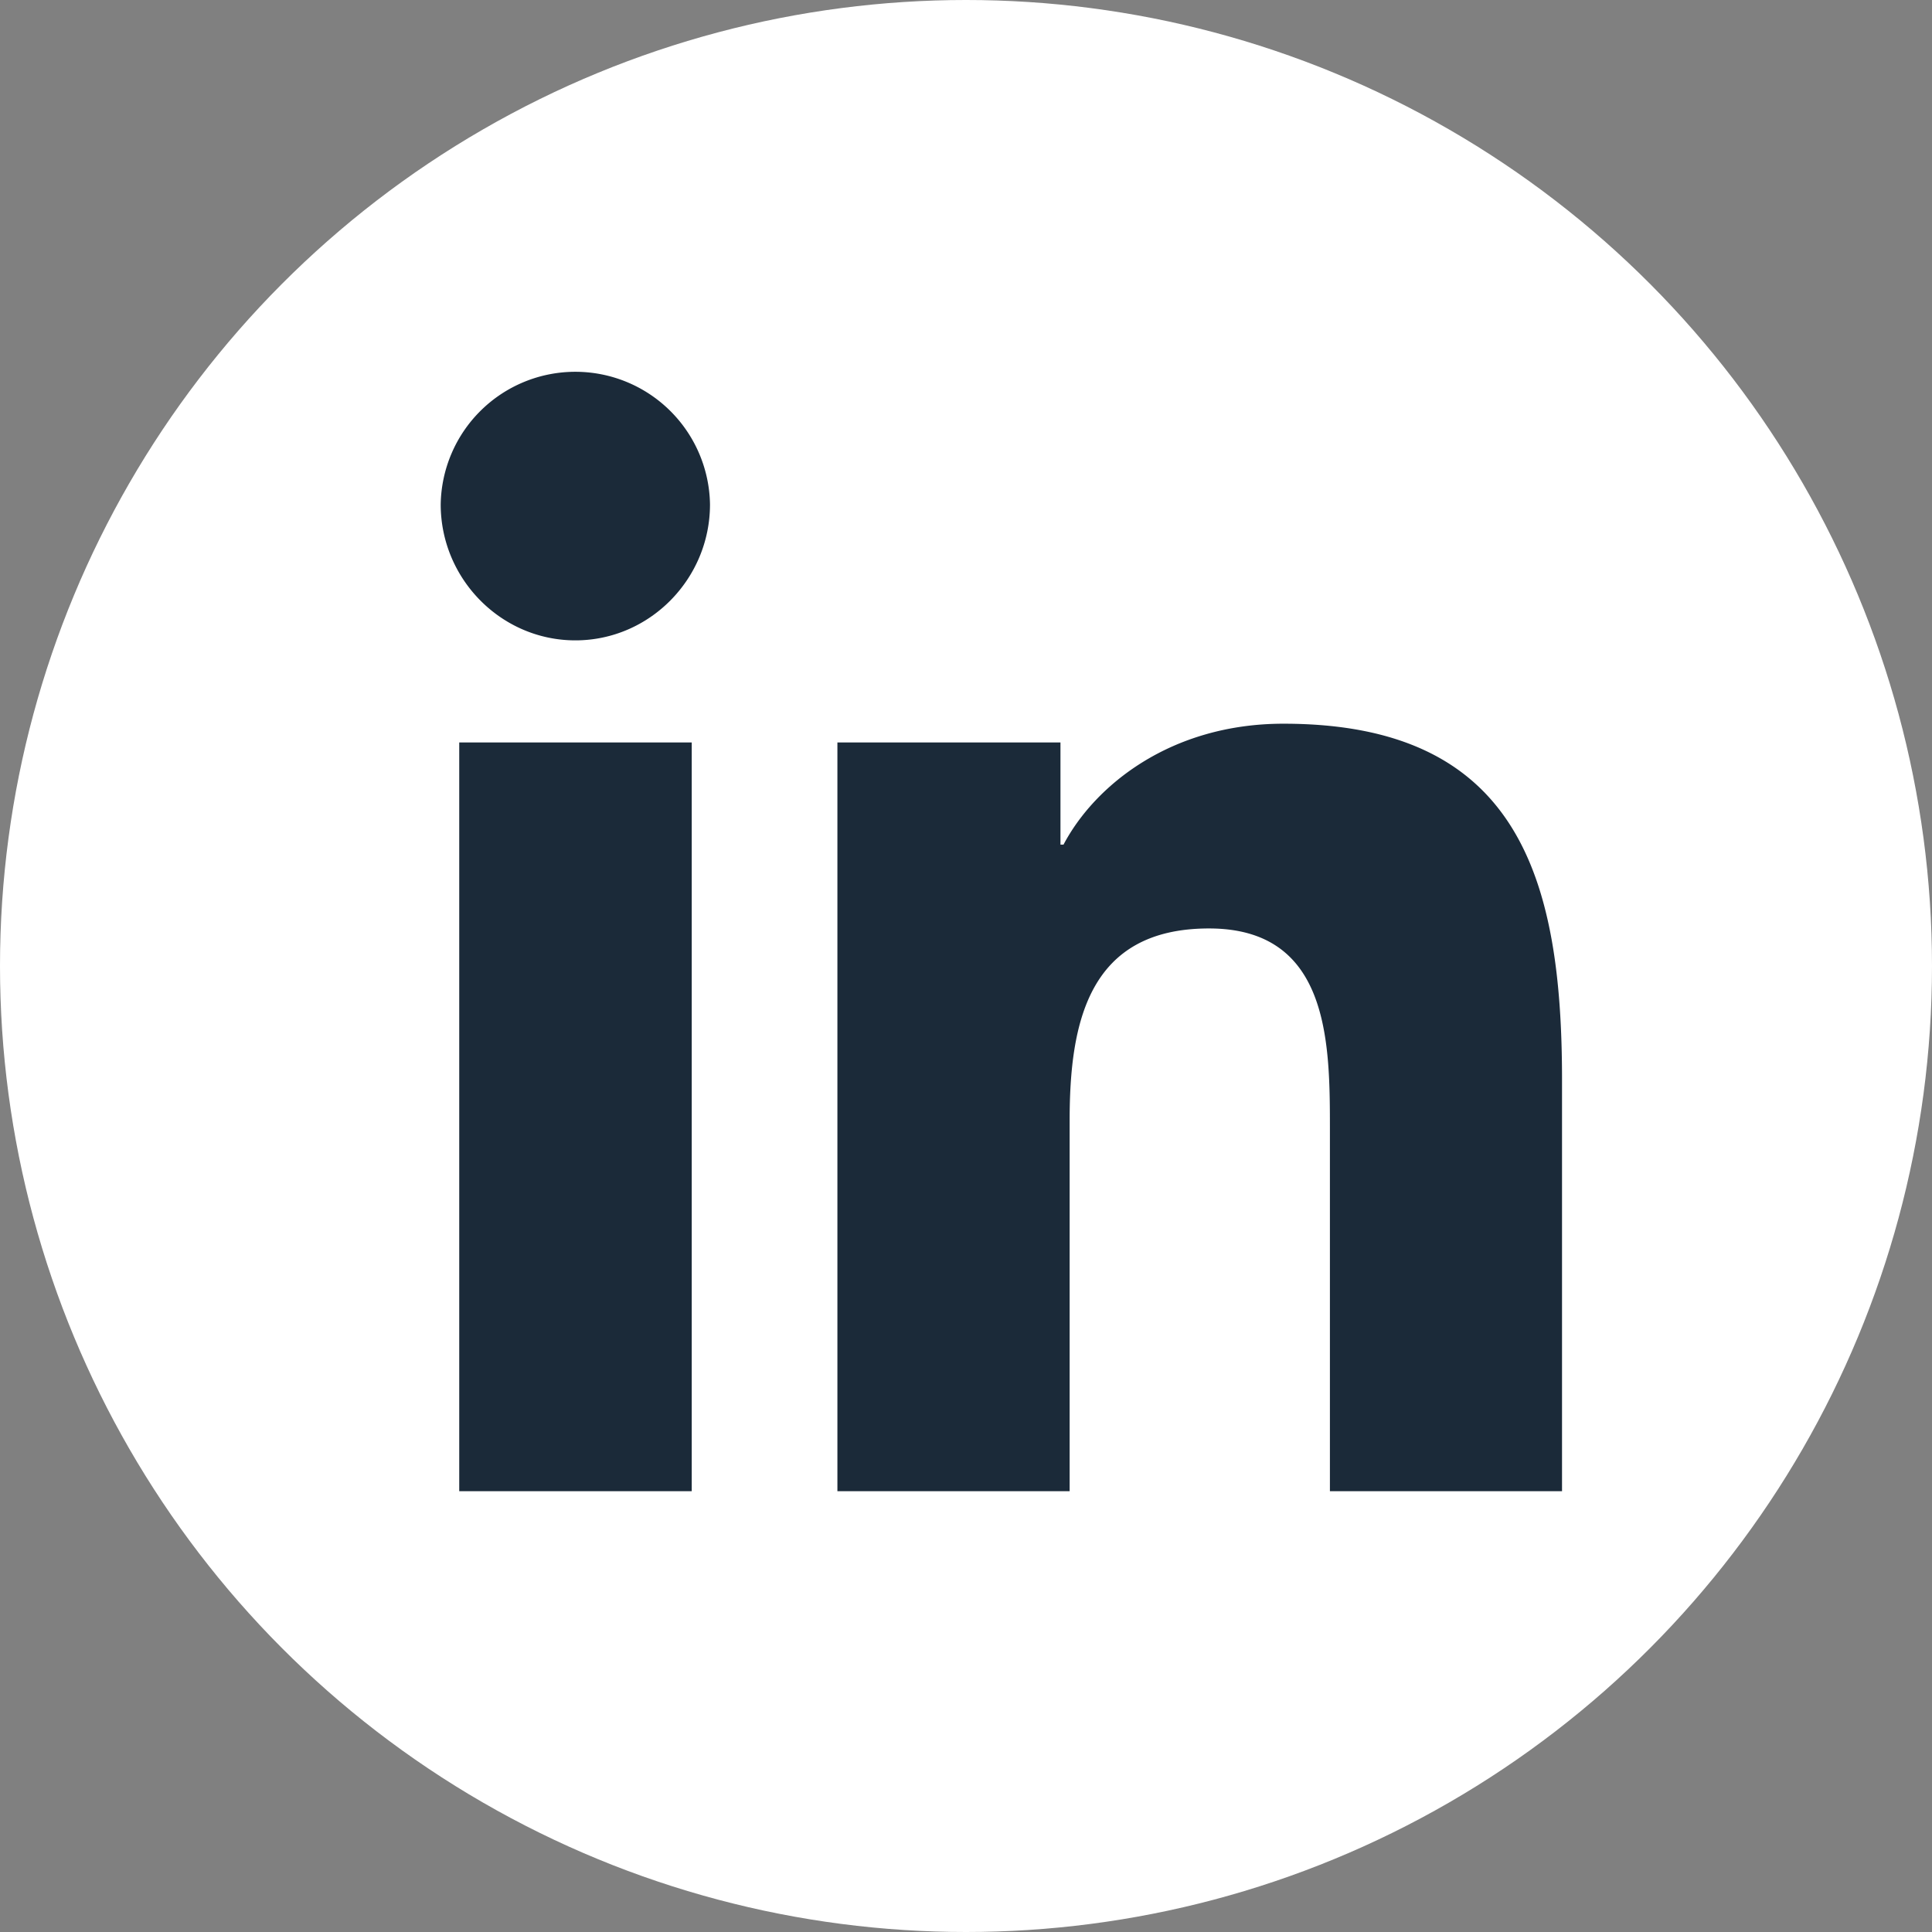<svg id="Layer_1" data-name="Layer 1" xmlns="http://www.w3.org/2000/svg" viewBox="0 0 634 634"><rect x="0" y="0" width="634" height="634" fill="#808080" stroke="none"/><defs><style>.cls-1{fill:#fff;}.cls-2{fill:#1b2a39;}</style></defs><title>LINKED-IN</title><circle class="cls-1" cx="317" cy="317" r="317"/><path class="cls-2" d="M304,550.34h-76.3V304.65H304Zm-38.19-279.2c-24.4,0-44.19-20.21-44.19-44.61a44.19,44.19,0,0,1,88.37,0C310,250.93,290.21,271.14,265.82,271.14Zm323.73,279.2H513.42V430.74c0-28.5-.57-65.06-39.67-65.06-39.66,0-45.74,31-45.74,63V550.34H351.8V304.65H425v33.52H426c10.18-19.31,35.06-39.68,72.18-39.68,77.22,0,91.41,50.85,91.41,116.89v135Z" transform="translate(-77 -61)"/></svg>